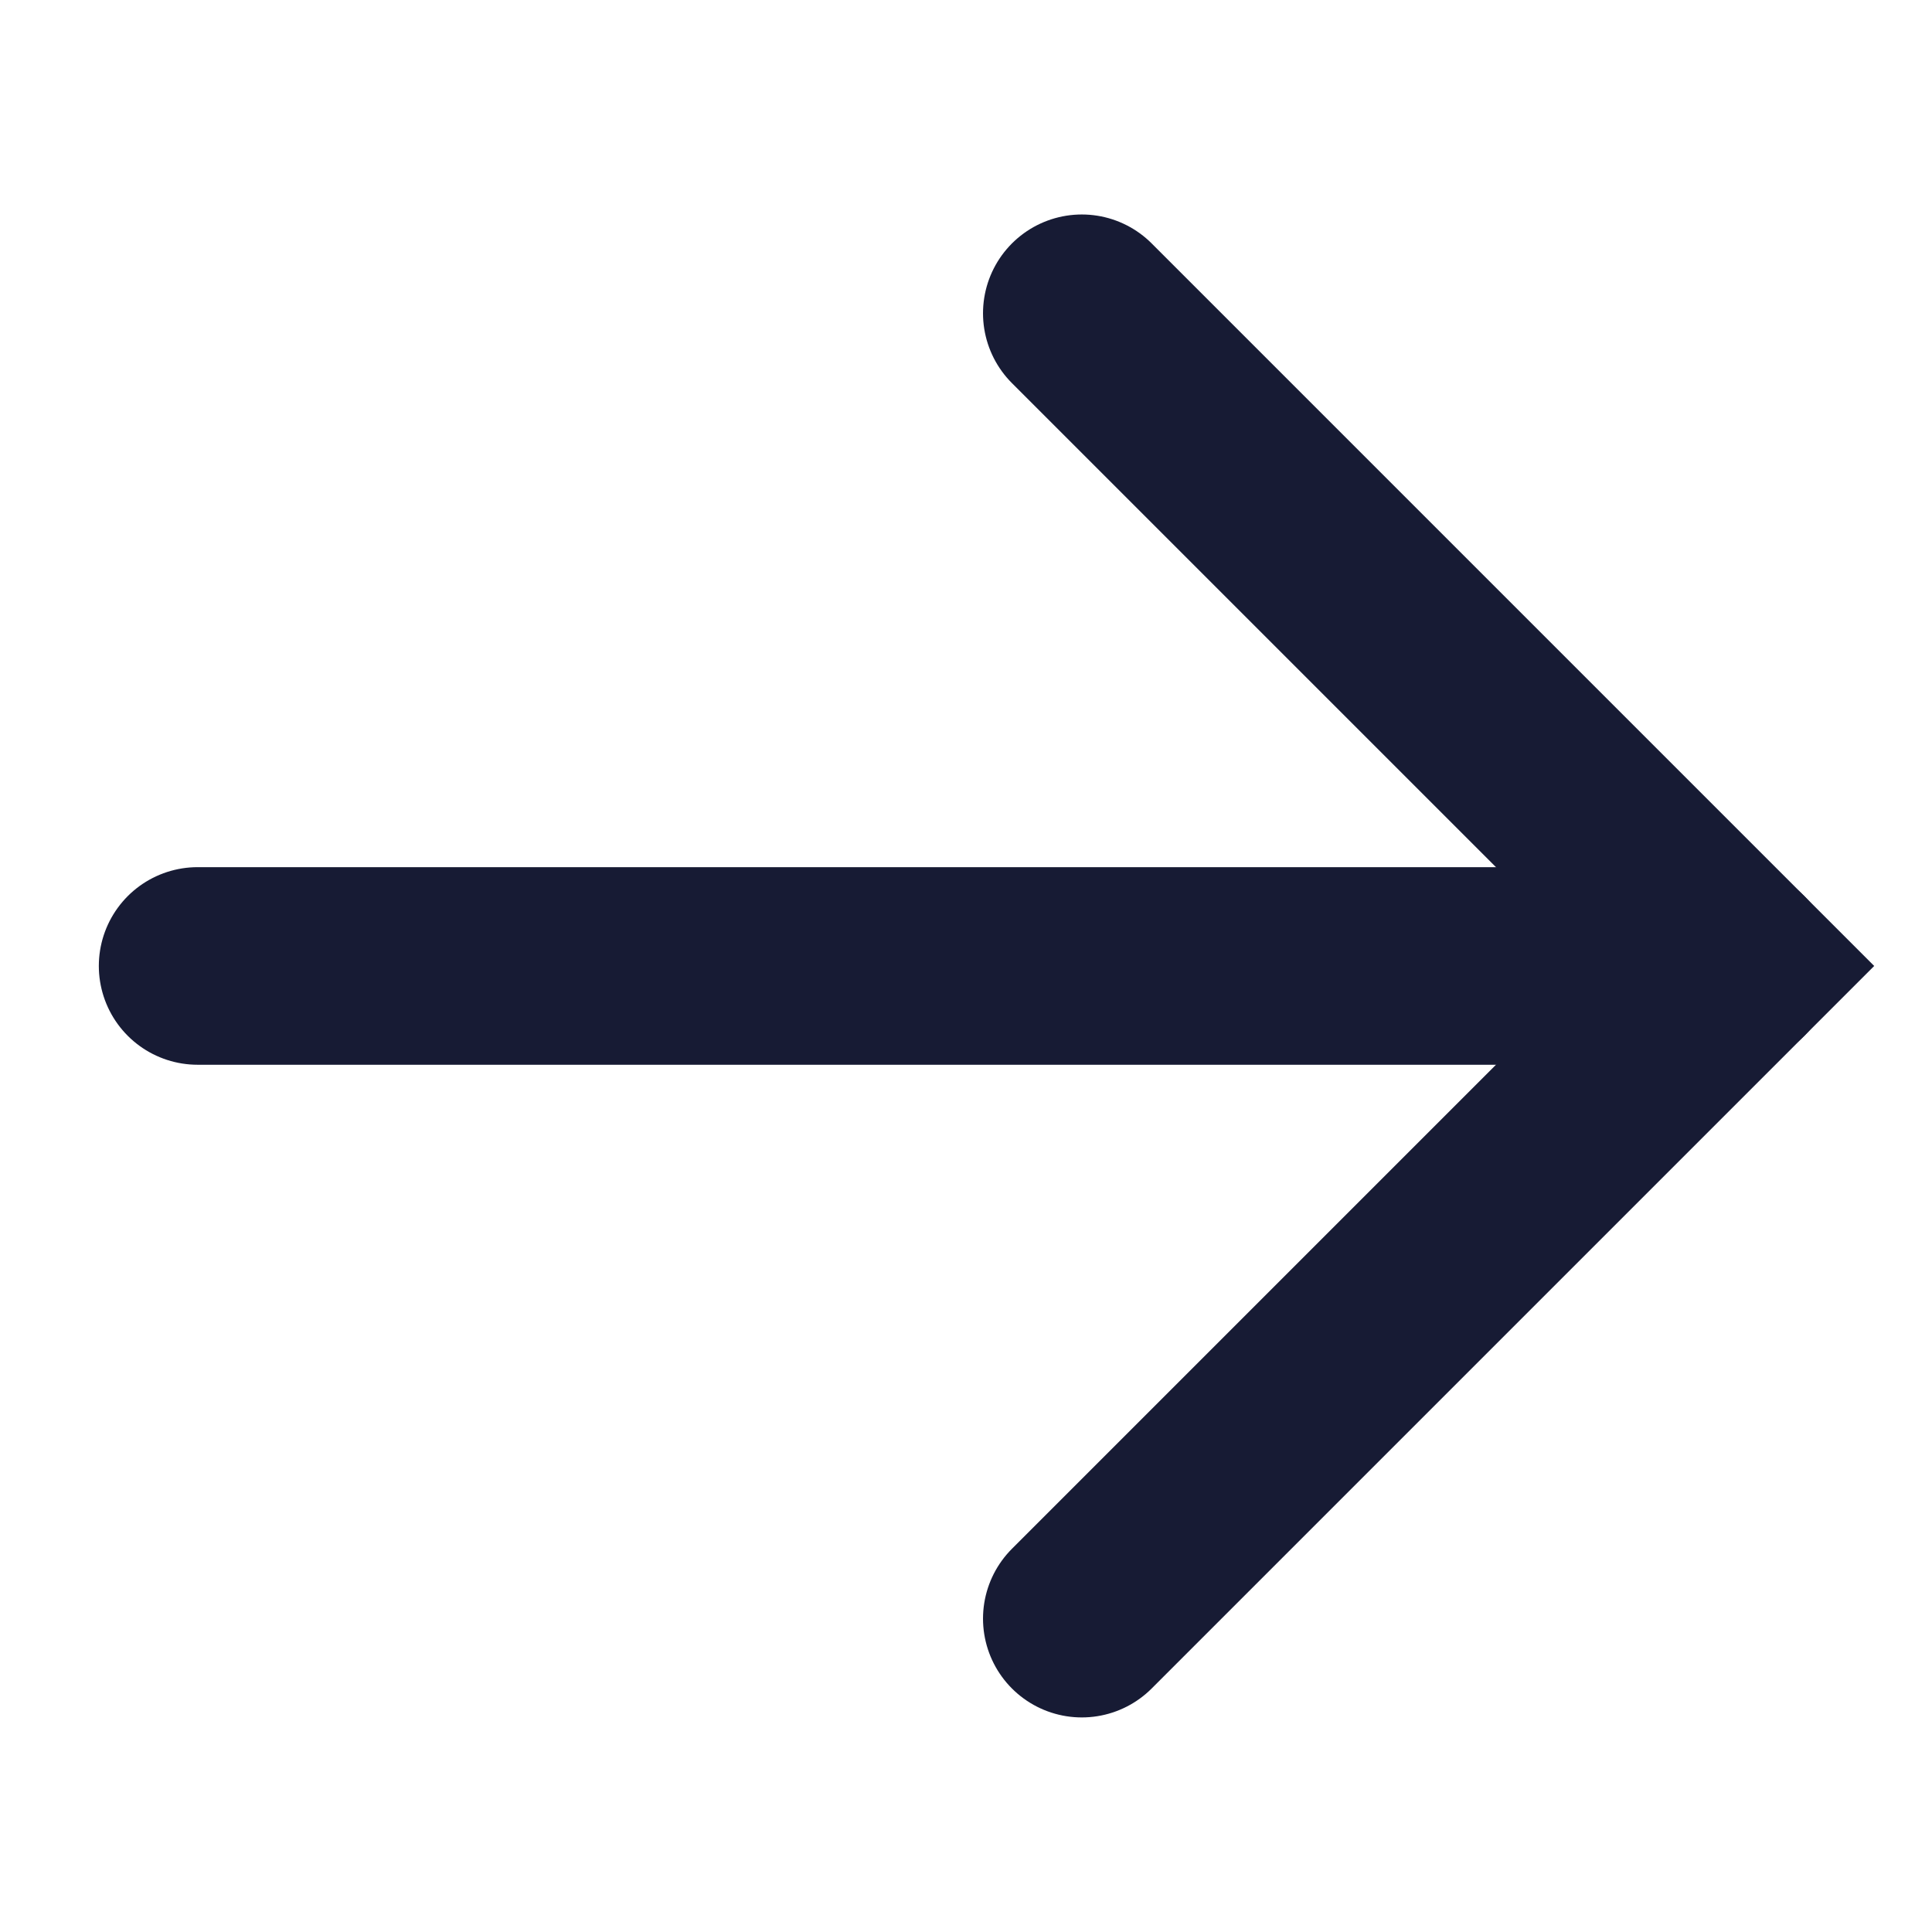 <svg xmlns="http://www.w3.org/2000/svg" width="19.556" height="19.556" viewBox="0 0 19.556 19.556">
    <defs>
        <style>
            .cls-1{fill:none;stroke:#171b34;stroke-linecap:round;stroke-width:2px}
        </style>
    </defs>
    <g id="Group_162" transform="rotate(45 3354.395 -431.607)">
        <path id="Path_29" d="M971 2137h9.343v9.343" class="cls-1" transform="translate(326.657 103)"/>
        <path id="Path_30" d="M982 2137l-11 11" class="cls-1" transform="translate(325 103)"/>
    </g>
</svg>

